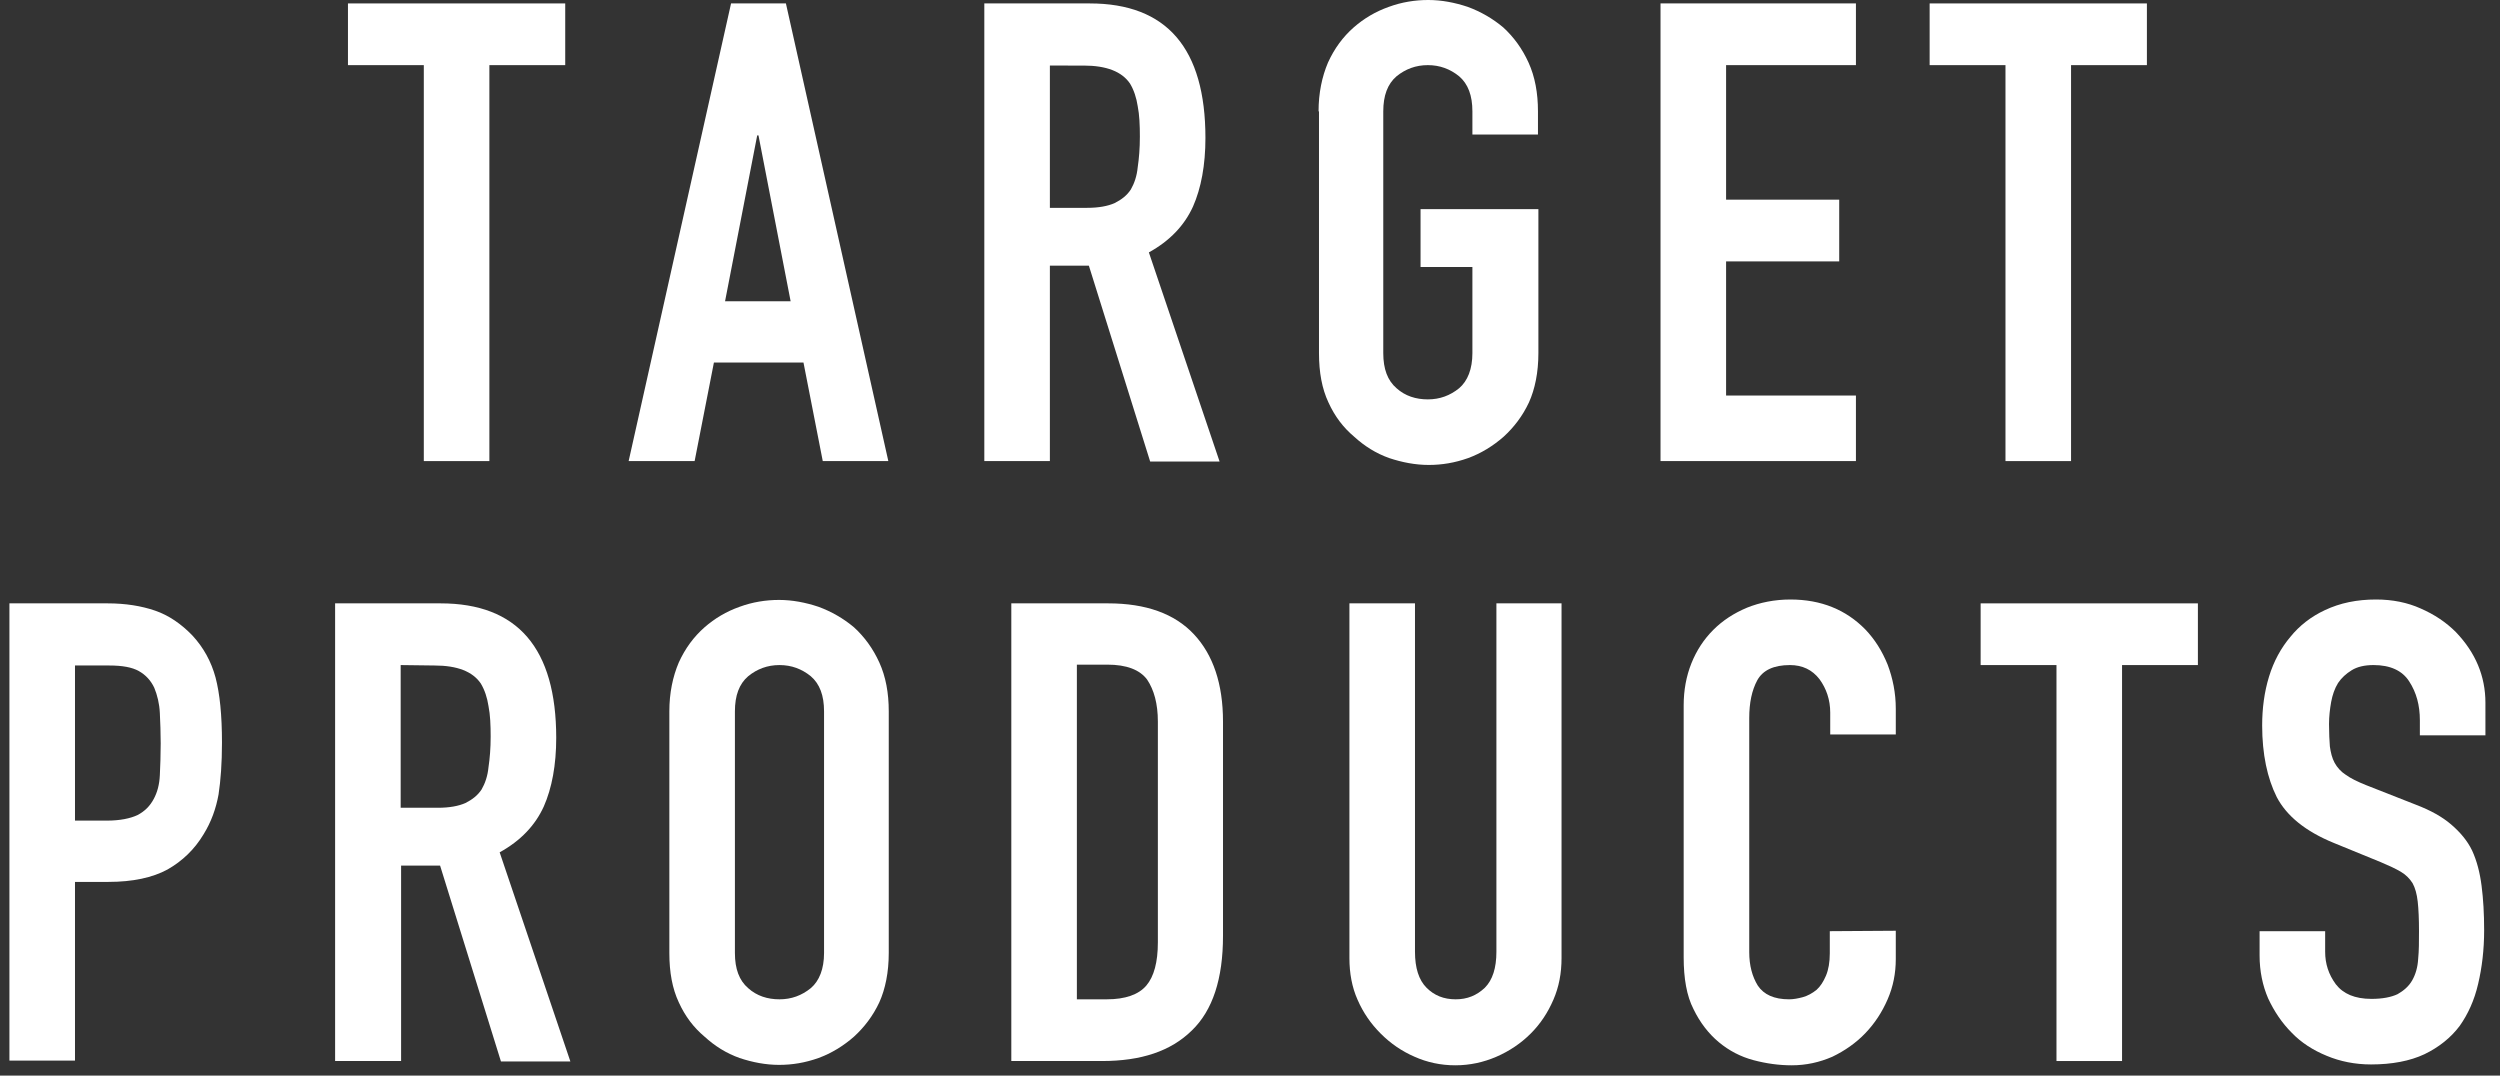 <?xml version="1.0" encoding="utf-8"?>
<!-- Generator: Adobe Illustrator 24.2.0, SVG Export Plug-In . SVG Version: 6.00 Build 0)  -->
<svg version="1.1" id="レイヤー_1" xmlns="http://www.w3.org/2000/svg" xmlns:xlink="http://www.w3.org/1999/xlink" x="0px"
	 y="0px" viewBox="0 0 583.4 251" style="enable-background:new 0 0 583.4 251;" xml:space="preserve">
<rect x="0" y="0" width="583.4" height="251" fill="#333333" stroke="none"/>
<style type="text/css">
	.st0{fill:#FFFFFF;}
</style>
<g>
	<path class="st0" d="M98.9,107.6V15.2H81.2V0.8h50.7v14.4h-17.7v92.4H98.9z"/>
	<path class="st0" d="M146.7,107.6L170.6,0.8h12.8l23.9,106.8H192l-4.5-23h-20.9l-4.5,23C162.1,107.6,146.7,107.6,146.7,107.6z
		 M184.5,70.3L177,31.6h-0.3l-7.5,38.7H184.5z"/>
	<path class="st0" d="M229.7,107.6V0.8h24.6c18,0,27,10.5,27,31.4c0,6.3-1,11.7-2.9,16c-2,4.4-5.4,8-10.3,10.7l16.5,48.8h-16.2
		L254.1,62H245v45.6H229.7z M245,15.2v33.3h8.7c2.7,0,4.8-0.4,6.4-1.1c1.6-0.8,2.9-1.8,3.8-3.2c0.8-1.4,1.4-3.1,1.6-5.2
		c0.3-2,0.5-4.4,0.5-7.1s-0.1-5.1-0.5-7.1c-0.3-2-0.9-3.8-1.8-5.3c-1.9-2.8-5.5-4.2-10.8-4.2H245V15.2z"/>
	<path class="st0" d="M307.7,26c0-4.3,0.8-8.1,2.2-11.4c1.5-3.3,3.5-6,6-8.2c2.4-2.1,5.1-3.7,8.2-4.8c3-1.1,6.1-1.6,9.2-1.6
		s6.2,0.6,9.2,1.6c3,1.1,5.8,2.7,8.3,4.8c2.4,2.2,4.4,4.9,5.9,8.2s2.2,7.1,2.2,11.4v5.4h-15.3V26c0-3.7-1-6.4-3.1-8.2
		c-2.1-1.7-4.5-2.6-7.3-2.6s-5.2,0.9-7.3,2.6c-2.1,1.8-3.1,4.5-3.1,8.2v56.4c0,3.7,1,6.4,3.1,8.2c2,1.8,4.5,2.6,7.3,2.6
		s5.2-0.9,7.3-2.6c2-1.7,3.1-4.5,3.1-8.2V62.3h-12.1V48.8H359v33.6c0,4.5-0.8,8.4-2.2,11.5c-1.5,3.2-3.5,5.8-5.9,8
		c-2.5,2.2-5.3,3.9-8.3,5c-3.1,1.1-6.1,1.6-9.2,1.6s-6.2-0.6-9.2-1.6c-3.1-1.1-5.8-2.8-8.2-5c-2.5-2.1-4.5-4.7-6-8
		c-1.5-3.2-2.2-7-2.2-11.5V26H307.7z"/>
	<path class="st0" d="M387.5,107.6V0.8h45.6v14.4h-30.3v31.4h26.4V61h-26.4v31.3h30.3v15.3C433.1,107.6,387.5,107.6,387.5,107.6z"/>
	<path class="st0" d="M468,107.6V15.2h-17.7V0.8H501v14.4h-17.7v92.4H468z"/>
</g>
<g>
	<path class="st0" d="M2.2,247.6V140.8h22.9c4.2,0,7.9,0.6,11.1,1.7c3.2,1.1,6.1,3.1,8.7,5.8c2.6,2.8,4.4,6.1,5.4,9.8
		c1,3.8,1.5,8.8,1.5,15.2c0,4.8-0.3,8.8-0.8,12.1c-0.6,3.3-1.7,6.4-3.5,9.3c-2.1,3.5-4.9,6.2-8.4,8.2c-3.5,1.9-8.1,2.9-13.8,2.9
		h-7.8v41.7H2.2V247.6z M17.5,155.2v36.3h7.4c3.1,0,5.5-0.5,7.2-1.3c1.7-0.9,2.9-2.1,3.8-3.8c0.8-1.5,1.3-3.3,1.4-5.5
		c0.1-2.2,0.2-4.7,0.2-7.4c0-2.5-0.1-4.9-0.2-7.1c-0.1-2.2-0.6-4.2-1.3-5.9c-0.8-1.7-2-3-3.6-3.9c-1.6-0.9-3.9-1.3-6.9-1.3h-8V155.2
		z"/>
	<path class="st0" d="M78.2,247.6V140.8h24.6c18,0,27,10.5,27,31.4c0,6.3-1,11.7-2.9,16c-2,4.4-5.4,8-10.3,10.7l16.5,48.8h-16.2
		L102.7,202h-9.1v45.6H78.2z M93.5,155.2v33.3h8.7c2.7,0,4.8-0.4,6.4-1.1c1.6-0.8,2.9-1.8,3.8-3.2c0.8-1.4,1.4-3.1,1.6-5.2
		c0.3-2,0.5-4.4,0.5-7.1c0-2.7-0.1-5.1-0.5-7.1c-0.3-2-0.9-3.8-1.8-5.3c-1.9-2.8-5.5-4.2-10.8-4.2L93.5,155.2L93.5,155.2z"/>
	<path class="st0" d="M156.2,166c0-4.3,0.8-8.1,2.2-11.4c1.5-3.3,3.5-6,6-8.2c2.4-2.1,5.1-3.7,8.2-4.8c3-1.1,6.1-1.6,9.2-1.6
		c3.1,0,6.2,0.6,9.2,1.6c3,1.1,5.8,2.7,8.3,4.8c2.4,2.2,4.4,4.9,5.9,8.2s2.2,7.1,2.2,11.4v56.4c0,4.5-0.8,8.4-2.2,11.5
		c-1.5,3.2-3.5,5.8-5.9,8c-2.5,2.2-5.3,3.9-8.3,5c-3.1,1.1-6.1,1.6-9.2,1.6c-3.1,0-6.2-0.6-9.2-1.6c-3.1-1.1-5.8-2.8-8.2-5
		c-2.5-2.1-4.5-4.7-6-8c-1.5-3.2-2.2-7-2.2-11.5V166z M171.5,222.4c0,3.7,1,6.4,3.1,8.2c2,1.8,4.5,2.6,7.3,2.6s5.2-0.9,7.3-2.6
		c2-1.7,3.1-4.5,3.1-8.2V166c0-3.7-1-6.4-3.1-8.2c-2.1-1.7-4.5-2.6-7.3-2.6s-5.2,0.9-7.3,2.6c-2.1,1.8-3.1,4.5-3.1,8.2V222.4z"/>
	<path class="st0" d="M236,247.6V140.8h22.6c8.8,0,15.5,2.4,20,7.2s6.8,11.6,6.8,20.4v50c0,10-2.4,17.4-7.3,22.1
		c-4.9,4.8-11.8,7.1-20.9,7.1H236z M251.3,155.2v78h7c4.3,0,7.4-1.1,9.2-3.2c1.8-2.1,2.7-5.5,2.7-10.1v-51.5c0-4.2-0.9-7.4-2.5-9.8
		c-1.7-2.3-4.8-3.5-9.3-3.5h-7.1V155.2z"/>
	<path class="st0" d="M364.4,140.8v82.8c0,3.5-0.6,6.7-1.9,9.7s-3,5.6-5.3,7.9c-2.3,2.3-5,4.1-8,5.4c-3,1.3-6.2,2-9.6,2
		s-6.6-0.7-9.5-2c-3-1.3-5.6-3.1-7.9-5.4c-2.3-2.3-4.1-4.9-5.4-7.9c-1.3-2.9-1.9-6.2-1.9-9.7v-82.8h15.3v81.3c0,3.8,0.9,6.6,2.7,8.4
		c1.8,1.8,4,2.7,6.8,2.7c2.7,0,4.9-0.9,6.8-2.7c1.8-1.8,2.7-4.6,2.7-8.4v-81.3H364.4z"/>
	<path class="st0" d="M442.4,217.2v6.6c0,3.3-0.6,6.4-1.9,9.4s-3,5.6-5.2,7.9c-2.2,2.3-4.8,4.1-7.7,5.5c-3,1.3-6.1,2-9.5,2
		c-2.9,0-5.9-0.4-8.9-1.2s-5.7-2.2-8.1-4.2s-4.4-4.6-5.9-7.7c-1.6-3.1-2.3-7.2-2.3-12.1v-58.8c0-3.5,0.6-6.8,1.8-9.8
		c1.2-3,2.9-5.6,5.1-7.8s4.8-3.9,7.9-5.2c3-1.2,6.4-1.9,10.1-1.9c7.2,0,13,2.4,17.5,7c2.2,2.3,3.9,5,5.2,8.2
		c1.2,3.2,1.9,6.6,1.9,10.3v6h-15.3v-5.1c0-3-0.9-5.6-2.5-7.8c-1.7-2.2-4-3.3-6.9-3.3c-3.8,0-6.3,1.2-7.6,3.5
		c-1.3,2.4-1.9,5.3-1.9,8.9v54.6c0,3.1,0.7,5.7,2,7.8c1.4,2.1,3.8,3.2,7.3,3.2c1,0,2.1-0.2,3.2-0.5s2.2-0.9,3.2-1.7
		c0.9-0.8,1.6-1.9,2.2-3.3c0.6-1.4,0.9-3.2,0.9-5.2v-5.2L442.4,217.2L442.4,217.2z"/>
	<path class="st0" d="M479.9,247.6v-92.4h-17.7v-14.4h50.7v14.4h-17.7v92.4H479.9z"/>
	<path class="st0" d="M580,171.6h-15.3v-3.5c0-3.5-0.8-6.5-2.5-9.1c-1.6-2.5-4.4-3.8-8.3-3.8c-2.1,0-3.8,0.4-5.1,1.2s-2.4,1.8-3.2,3
		c-0.8,1.3-1.3,2.8-1.6,4.4c-0.3,1.7-0.5,3.4-0.5,5.2c0,2.1,0.1,3.9,0.2,5.2c0.2,1.4,0.5,2.7,1.1,3.8c0.6,1.1,1.5,2.1,2.6,2.8
		c1.1,0.8,2.7,1.6,4.7,2.4l11.7,4.6c3.4,1.3,6.1,2.8,8.2,4.6c2.1,1.8,3.8,3.8,4.9,6.1c1.1,2.4,1.8,5.1,2.2,8.2
		c0.4,3.1,0.6,6.5,0.6,10.4c0,4.5-0.5,8.7-1.4,12.5c-0.9,3.9-2.4,7.1-4.3,9.8c-2.1,2.8-4.9,5-8.2,6.6c-3.4,1.6-7.6,2.4-12.5,2.4
		c-3.7,0-7.2-0.7-10.3-2c-3.2-1.3-6-3.1-8.2-5.4c-2.3-2.3-4.1-5-5.5-8c-1.3-3-2-6.4-2-10v-5.7h15.3v4.8c0,2.8,0.8,5.3,2.5,7.6
		c1.7,2.2,4.4,3.4,8.3,3.4c2.6,0,4.6-0.4,6.1-1.1c1.4-0.8,2.6-1.8,3.4-3.2c0.8-1.4,1.3-3.1,1.4-5c0.2-1.9,0.2-4.1,0.2-6.5
		c0-2.8-0.1-5.1-0.3-6.9c-0.2-1.8-0.6-3.2-1.2-4.3c-0.7-1.1-1.6-2-2.8-2.7c-1.2-0.7-2.7-1.4-4.6-2.2l-11-4.5
		c-6.6-2.7-11-6.3-13.3-10.7c-2.2-4.4-3.4-10-3.4-16.7c0-4,0.5-7.8,1.6-11.4c1.1-3.6,2.8-6.7,5-9.3c2.1-2.6,4.8-4.7,8-6.2
		c3.6-1.7,7.5-2.5,12-2.5c3.8,0,7.3,0.7,10.4,2.1c3.2,1.4,5.9,3.2,8.2,5.5c4.6,4.8,6.9,10.3,6.9,16.5L580,171.6L580,171.6z"/>
</g>
</svg>
